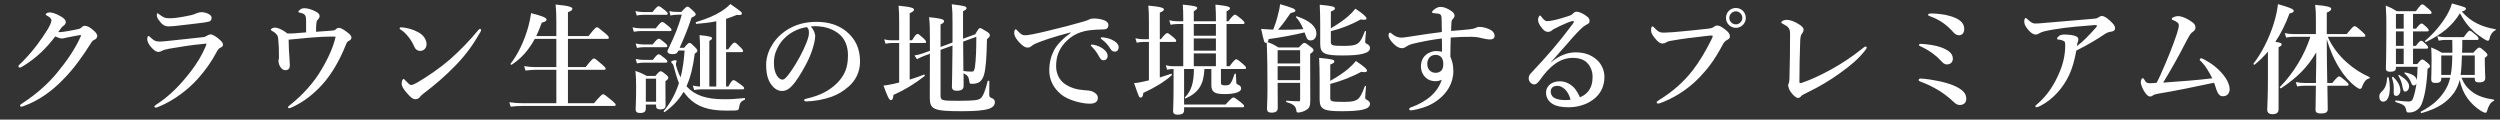<svg width="627" height="30" viewBox="0 0 627 30" fill="none" xmlns="http://www.w3.org/2000/svg">
<rect x="0" y="0" width="627" height="30" fill="#333333" stroke="none"/>
<path d="M23.64 7.79C24.09 8.18 24.39 8.66 24.39 8.99C24.39 9.41 24.18 9.77 23.61 10.01C23.13 10.22 22.98 10.55 22.68 11.03C20.64 14.24 18.45 17.33 15.75 20.03C13.02 22.85 9.78 25.19 6.03 26.57C5.79 26.66 5.58 26.75 5.34 26.75C5.16 26.75 5.04 26.69 5.04 26.48C5.04 26.27 5.19 26.18 5.55 25.94C9.39 23.45 12.21 20.81 14.31 18.26C16.5 15.59 18.66 12.65 20.22 9.2C20.28 9.05 20.31 8.96 20.31 8.9C20.31 8.84 20.25 8.78 20.16 8.78C19.44 8.87 18.45 9.11 17.13 9.35C16.29 9.5 15.93 9.65 15.51 9.65C15.09 9.65 14.46 9.41 13.86 9.14C12.72 10.64 11.52 11.99 10.29 13.16C8.91 14.45 7.47 15.53 5.94 16.49C5.4 16.82 5.16 16.94 4.98 16.94C4.71 16.94 4.62 16.82 4.62 16.61C4.62 16.37 5.04 16.07 5.76 15.35C6.9 14.18 8.22 12.71 9.48 11C10.32 9.89 11.13 8.69 11.91 7.43C12.42 6.59 12.9 5.63 12.9 5.12C12.9 4.61 12.39 4.25 11.82 3.95C11.55 3.8 11.46 3.71 11.46 3.59C11.46 3.44 11.85 3.11 12.45 3.11C12.93 3.11 14.04 3.35 15.39 4.19C16.32 4.76 16.5 5.15 16.5 5.6C16.5 5.93 16.17 6.32 15.84 6.53C15.57 6.71 15.36 6.98 14.61 8.03C14.7 8.06 14.91 8.06 15.06 8.06C15.66 8.03 16.38 7.91 17.4 7.73C18.63 7.52 19.41 7.34 19.8 7.25C20.04 7.19 20.22 7.1 20.43 6.89C20.58 6.74 20.88 6.47 21.21 6.47C21.93 6.47 22.59 6.83 23.64 7.79ZM42.66 4.58C43.14 4.58 43.71 4.52 44.28 4.46C45.39 4.31 46.62 4.1 47.94 3.8C48.69 3.62 48.99 3.44 49.29 3.32C49.65 3.17 50.16 3.05 50.46 3.05C51.78 3.05 53.07 3.74 53.07 4.4C53.07 4.79 52.98 5.24 52.47 5.39C51.87 5.57 51.12 5.66 50.64 5.72C49.38 5.9 46.14 6.26 43.77 6.53C43.17 6.59 42.69 6.62 42.33 6.62C41.25 6.62 40.65 6.2 39.75 4.94C39.39 4.46 39.33 4.07 39.33 3.65C39.33 3.44 39.39 3.32 39.51 3.32C39.6 3.32 39.69 3.41 39.84 3.53C40.98 4.4 41.37 4.58 42.66 4.58ZM40.11 10.43C40.5 10.43 41.79 10.31 42.84 10.19C44.64 9.98 47.13 9.74 50.94 9.32C51.33 9.29 51.6 9.17 51.99 8.9C52.23 8.75 52.56 8.63 52.86 8.63C53.4 8.63 54.42 9.32 55.2 10.04C55.86 10.64 55.92 10.91 55.92 11.27C55.92 11.6 55.59 11.81 55.29 11.96C54.87 12.17 54.69 12.35 54.21 13.25C53.04 15.47 51.48 17.69 49.53 19.85C47.28 22.34 43.74 25.19 39.69 26.81C39.45 26.9 39.21 26.99 39.03 26.99C38.85 26.99 38.73 26.87 38.73 26.69C38.73 26.54 38.97 26.42 39.15 26.27C42.75 23.93 45.33 21.17 47.82 17.96C49.5 15.77 50.67 13.79 51.57 11.66C51.66 11.45 51.78 11.09 51.78 11.03C51.78 10.94 51.72 10.94 51.57 10.94C51.45 10.94 51.24 10.97 51.09 11C47.88 11.3 45.51 11.69 42.51 12.2C41.37 12.41 40.98 12.56 40.71 12.71C40.38 12.89 40.05 13.01 39.75 13.01C39.27 13.01 38.91 12.86 38.1 12.05C37.23 11.15 36.93 10.31 36.93 9.86C36.93 9.35 37.08 9.02 37.23 9.02C37.35 9.02 37.41 9.08 37.68 9.32C38.55 10.13 38.94 10.43 40.11 10.43ZM84.15 7.4C84.42 7.16 84.63 6.98 84.99 6.98C85.47 6.98 86.1 7.37 86.76 7.85C87.6 8.48 88.14 8.87 88.14 9.44C88.14 9.83 87.87 10.07 87.48 10.25C87.09 10.46 86.97 10.67 86.79 11.12C84.72 16.34 82.26 19.82 80.04 22.04C77.61 24.5 75.39 25.91 73.17 26.93C72.9 27.05 72.72 27.14 72.48 27.14C72.33 27.14 72.24 27.05 72.24 26.87C72.24 26.72 72.42 26.6 72.75 26.33C76.05 23.72 78.78 20.6 80.61 17.48C82.56 14.18 83.58 11.72 84.18 9.2C83.76 9.17 83.55 9.17 83.25 9.17C81.66 9.17 79.95 9.26 78.15 9.41C76.29 9.56 74.37 9.74 72.39 9.95C72.42 11.84 72.48 13.34 72.6 14.57C72.66 15.32 72.69 15.92 72.69 16.4C72.69 17.15 72.39 17.6 71.52 17.6C71.01 17.6 70.59 17.27 70.2 16.61C69.99 16.25 69.84 15.62 69.84 15.26C69.84 15.11 69.87 14.96 69.93 14.81C69.96 14.72 69.96 14.66 69.96 14.27C69.96 12.23 69.93 11.33 69.78 9.8C69.72 9.2 69.66 8.99 69.39 8.66C69.12 8.3 68.67 7.97 68.25 7.76C68.01 7.64 67.92 7.55 67.92 7.46C67.92 7.22 68.49 6.92 68.91 6.92C69.57 6.92 70.71 7.31 72.06 8.39C72.72 8.42 73.38 8.39 73.8 8.36C74.76 8.3 75.84 8.18 76.77 8.12C76.77 7.16 76.77 6.2 76.77 5.24C76.77 4.13 76.62 3.65 75.9 3.38C75.48 3.23 75.21 3.17 74.97 3.11C74.88 3.08 74.82 3.05 74.82 2.93C74.82 2.81 75 2.66 75.15 2.51C75.42 2.24 75.81 2.06 76.32 2.06C77.13 2.06 78.12 2.33 79.26 2.93C79.86 3.26 80.16 3.62 80.16 4.01C80.16 4.4 79.95 4.7 79.62 5.03C79.5 5.12 79.41 5.36 79.35 5.81C79.29 6.29 79.26 7.01 79.26 7.97C80.76 7.88 81.9 7.79 83.37 7.67C83.7 7.64 83.94 7.61 84.15 7.4ZM103.08 21.32C103.44 21.32 103.98 21.08 104.61 20.72C107.37 19.1 110.31 17.09 112.92 14.84C115.68 12.38 117.93 10.01 119.97 7.52C120.12 7.34 120.27 7.25 120.36 7.25C120.57 7.25 120.66 7.37 120.66 7.52C120.66 7.67 120.6 7.82 120.48 8.03C118.74 11.09 116.94 13.64 114.24 16.43C111.66 19.07 109.14 21.26 106.23 23.45C105.9 23.69 105.6 23.99 105.45 24.17C105.18 24.53 104.79 24.89 104.25 24.89C103.62 24.89 103.23 24.62 102.42 23.75C101.13 22.37 100.74 21.59 100.74 20.96C100.74 20.33 100.95 19.82 101.22 19.82C101.37 19.82 101.46 19.94 101.7 20.21C102.36 20.9 102.78 21.32 103.08 21.32ZM100.44 7.4C100.29 7.31 100.23 7.22 100.23 7.1C100.23 6.95 100.35 6.86 100.53 6.86C100.65 6.86 100.8 6.86 101.1 6.89C102.27 7.04 103.59 7.37 104.91 8.09C106.29 8.84 106.98 10.01 106.98 11.09C106.98 12.11 106.26 12.77 105.36 12.77C104.79 12.77 104.22 12.47 103.89 11.66C103.65 11.09 103.29 10.4 102.63 9.5C101.88 8.51 101.16 7.82 100.44 7.4ZM142.44 9.74V16.82H146.88C148.38 14.9 148.74 14.66 148.95 14.66C149.22 14.66 149.52 14.9 150.99 16.16C151.65 16.73 151.89 17 151.89 17.21C151.89 17.42 151.8 17.51 151.5 17.51H142.44V25.88H148.98C150.69 23.87 151.05 23.63 151.26 23.63C151.53 23.63 151.86 23.87 153.45 25.19C154.17 25.79 154.41 26.06 154.41 26.27C154.41 26.48 154.32 26.57 154.02 26.57H130.95C130.08 26.57 129.21 26.63 128.07 26.75L127.74 25.64C129 25.82 129.96 25.88 130.92 25.88H139.53V17.51H134.31C133.56 17.51 132.81 17.57 131.79 17.69L131.46 16.58C132.54 16.76 133.35 16.82 134.16 16.82H139.53V9.74H134.13C132.6 12.56 130.68 14.72 128.34 16.22C128.22 16.31 127.95 16.1 128.04 15.98C129.87 13.73 131.52 10.19 132.48 6.77C132.81 5.57 133.05 4.4 133.2 3.29C135.99 4.01 137.07 4.43 137.07 4.91C137.07 5.27 136.74 5.45 135.87 5.69C135.45 6.89 135 8 134.49 9.05H139.53V5.39C139.53 3.65 139.47 2.21 139.35 1.13C143.16 1.49 143.55 1.85 143.55 2.21C143.55 2.54 143.19 2.81 142.44 3.05V9.05H147.6C149.13 7.07 149.49 6.83 149.7 6.83C149.97 6.83 150.27 7.07 151.8 8.36C152.49 8.93 152.7 9.23 152.7 9.44C152.7 9.65 152.61 9.74 152.31 9.74H142.44ZM172.17 21.62L172.23 21.68C174.24 23.93 177.21 24.89 181.53 24.89C183.36 24.89 184.56 24.83 186.75 24.59C186.9 24.56 186.9 24.98 186.75 25.04C185.79 25.4 185.52 25.82 185.34 27.08C185.28 27.5 185.16 27.65 184.5 27.71C184.05 27.74 183.33 27.74 182.16 27.74C177.72 27.74 174.9 26.78 172.71 24.56C172.23 24.05 171.81 23.54 171.45 23.03C170.28 25.01 168.75 26.63 166.71 28.1C166.59 28.19 166.38 27.95 166.47 27.83C168.15 25.85 169.41 23.54 170.28 20.84C169.83 19.73 169.41 18.35 168.9 16.43C168.81 16.13 168.78 16.07 168.57 15.89C168.39 15.74 168.33 15.68 168.33 15.53C168.33 15.32 168.9 15.11 169.38 15.11C169.59 15.11 169.71 15.2 169.71 15.35C169.71 15.41 169.5 15.86 169.5 16.01C169.5 16.13 169.53 16.28 169.56 16.46C169.86 17.57 170.25 18.56 170.7 19.4C171.21 17.39 171.54 15.17 171.69 12.68H170.16C169.83 13.4 169.5 13.58 168.63 13.58C167.91 13.58 167.4 13.31 167.4 12.92C167.4 12.71 167.52 12.44 167.85 11.78C169.32 8.69 170.1 6.8 171 3.68H170.04C169.08 3.71 168.6 3.77 168.15 3.89L167.88 2.78C168.51 2.93 169.05 2.99 169.98 2.99H170.85C171.93 1.85 172.17 1.67 172.41 1.67C172.71 1.67 172.92 1.85 173.88 2.75C174.3 3.14 174.48 3.38 174.48 3.62C174.48 3.86 174.27 4.04 173.43 4.43C172.47 7.37 171.84 8.87 170.46 11.99H171.57C172.44 10.94 172.68 10.76 172.92 10.76C173.22 10.76 173.43 10.94 174.33 11.84C174.72 12.23 174.9 12.47 174.9 12.71C174.9 12.95 174.81 13.07 174.24 13.46C173.82 16.76 173.19 19.4 172.17 21.62ZM179.64 21.71V5.33C178.2 5.63 176.61 5.84 174.66 5.99C174.51 5.99 174.42 5.57 174.57 5.54C177.24 4.73 179.34 3.86 180.96 2.81C181.83 2.24 182.55 1.67 183.18 1.01C185.91 2.93 186.06 3.02 186.06 3.41C186.06 3.68 185.82 3.86 184.77 3.74C183.87 4.13 183 4.43 182.1 4.73V12.38H182.61C183.66 10.91 184.02 10.67 184.23 10.67C184.5 10.67 184.77 10.91 185.73 11.87C186.12 12.26 186.36 12.56 186.36 12.77C186.36 12.98 186.27 13.07 185.97 13.07H182.1V21.71H182.67C183.39 20.33 183.75 20.09 183.96 20.09C184.23 20.09 184.59 20.33 185.82 21.23C186.39 21.65 186.63 21.89 186.63 22.1C186.63 22.31 186.54 22.4 186.24 22.4H175.8C175.29 22.4 174.78 22.46 174.09 22.58L173.76 21.47C174.48 21.62 175.02 21.68 175.56 21.71V11.33C175.56 10.55 175.5 9.71 175.44 8.81C178.35 9.08 178.59 9.35 178.59 9.59C178.59 9.8 178.38 10.01 177.9 10.25V21.71H179.64ZM164.55 26.21H161.97V27.29C161.97 28.01 161.49 28.34 160.56 28.34C159.84 28.34 159.42 28.1 159.42 27.44C159.42 26.51 159.54 25.55 159.54 21.74C159.54 20.42 159.51 19.1 159.36 17.78C160.71 18.26 160.92 18.35 162.21 19.04H164.37C165.21 18.05 165.45 17.87 165.69 17.87C165.99 17.87 166.23 18.05 167.07 18.74C167.43 19.04 167.61 19.25 167.61 19.49C167.61 19.76 167.46 19.94 166.89 20.36V21.38C166.89 24.05 166.92 25.91 166.92 26.51C166.92 27.11 166.47 27.44 165.6 27.44C164.88 27.44 164.55 27.2 164.55 26.63V26.21ZM164.55 25.52V19.73H161.97V25.52H164.55ZM161.34 3.02H163.65C164.61 1.79 164.97 1.55 165.18 1.55C165.45 1.55 165.78 1.79 166.8 2.6C167.22 2.93 167.46 3.2 167.46 3.41C167.46 3.62 167.37 3.71 167.07 3.71H161.34C160.83 3.71 160.35 3.77 159.69 3.89L159.36 2.78C160.14 2.96 160.74 3.02 161.34 3.02ZM160.65 7.1H164.46C165.51 5.75 165.87 5.51 166.08 5.51C166.35 5.51 166.68 5.75 167.73 6.62C168.18 7.01 168.42 7.28 168.42 7.49C168.42 7.7 168.33 7.79 168.03 7.79H160.65C160.14 7.79 159.63 7.85 158.97 7.97L158.64 6.86C159.45 7.04 160.05 7.1 160.65 7.1ZM161.4 11.15H163.68C164.64 9.95 165 9.71 165.21 9.71C165.48 9.71 165.81 9.95 166.74 10.73C167.13 11.06 167.37 11.33 167.37 11.54C167.37 11.75 167.28 11.84 166.98 11.84H161.4C160.89 11.84 160.41 11.9 159.75 12.02L159.42 10.91C160.2 11.09 160.8 11.15 161.4 11.15ZM161.43 15.02H163.74C164.61 13.85 164.97 13.61 165.18 13.61C165.45 13.61 165.78 13.85 166.74 14.63C167.13 14.93 167.37 15.2 167.37 15.41C167.37 15.62 167.28 15.71 166.98 15.71H161.43C160.92 15.71 160.41 15.77 159.75 15.89L159.42 14.78C160.23 14.96 160.83 15.02 161.43 15.02ZM203.34 6.62C203.91 7.25 204.45 8.24 204.45 9.08C204.45 9.8 204.18 11.06 203.79 12.26C203.4 13.52 202.77 15.08 201.9 16.58C200.97 18.32 199.77 20.33 198.57 21.59C197.91 22.31 197.13 22.82 196.08 22.82C195.33 22.82 194.49 22.46 193.8 21.65C192.72 20.45 192.15 18.92 192.15 16.19C192.15 14.72 192.63 12.98 193.44 11.63C194.49 9.77 195.84 8.48 197.49 7.43C199.53 6.17 201.9 5.48 204.75 5.48C208.02 5.48 210.36 6.38 212.19 7.82C214.38 9.59 215.7 11.99 215.7 15.44C215.7 18.02 214.59 20.15 212.94 21.62C211.41 22.97 210.12 23.69 208.5 24.29C206.58 24.98 204.24 25.37 202.35 25.43C201.9 25.43 201.69 25.37 201.69 25.13C201.69 24.89 201.87 24.83 202.26 24.74C205.8 23.96 208.17 22.61 209.97 20.81C211.83 18.89 212.67 17 212.67 13.85C212.67 11.72 211.98 9.56 210.03 8.21C208.5 7.13 206.79 6.71 205.23 6.59C204.78 6.56 203.88 6.56 203.34 6.62ZM202.35 6.8C200.07 7.13 198.21 8.24 197.16 9.2C195.81 10.4 195.12 11.6 194.61 12.89C194.31 13.64 194.1 14.63 194.1 15.74C194.1 17 194.28 18.05 194.85 18.98C195.24 19.58 195.78 19.97 196.17 19.97C196.65 19.97 197.1 19.67 198.24 18.05C199.92 15.71 201.54 12.62 202.26 10.7C202.68 9.65 202.89 8.87 202.89 8.15C202.89 7.43 202.68 7.04 202.35 6.8ZM238.89 10.67V5.84C238.89 3.47 238.86 2.6 238.71 1.07C241.98 1.46 242.4 1.61 242.4 2.06C242.4 2.33 242.19 2.51 241.53 2.81V9.71L244.59 8.6C245.37 7.22 245.55 7.04 245.79 7.04C246 7.04 246.33 7.19 247.56 7.97C248.04 8.3 248.25 8.51 248.25 8.84C248.25 9.14 248.13 9.32 247.53 9.83C247.44 14.42 247.26 17.15 246.78 18.8C246.48 19.73 246.09 20.3 245.55 20.63C245.07 20.93 244.44 21.02 243.69 21.02C243.24 21.02 243.15 20.93 243.09 20.33C242.94 19.25 242.73 18.92 241.65 18.38C241.65 19.79 241.68 20.84 241.68 21.47C241.68 22.4 241.17 22.76 239.91 22.76C239.13 22.76 238.74 22.46 238.74 21.74C238.74 20.99 238.86 17.69 238.89 11.42L235.89 12.5V23.93C235.89 25.22 236.22 25.28 240.3 25.28C244.17 25.28 245.37 25.13 245.91 24.68C246.51 24.2 247.08 22.91 247.71 20.33C247.74 20.18 248.13 20.24 248.13 20.39C248.13 21.44 248.1 22.46 248.1 23.51C248.1 24.26 248.16 24.35 248.7 24.59C249.3 24.83 249.51 25.1 249.51 25.61C249.51 26.39 249.06 26.93 247.98 27.29C246.72 27.71 244.59 27.89 241.32 27.89C234.09 27.89 233.19 27.47 233.19 24.44C233.19 19.79 233.19 16.43 233.22 13.49L231.75 14.03C231.12 14.27 230.4 14.6 229.98 14.84L229.35 13.91C230.31 13.76 230.85 13.58 231.48 13.37L233.22 12.74V9.77C233.22 7.16 233.19 5.75 233.01 4.31C235.92 4.61 236.76 4.82 236.76 5.3C236.76 5.6 236.58 5.81 235.89 6.14V11.78L238.89 10.67ZM241.56 10.43V11.24C241.56 13.43 241.59 15.62 241.62 17.81C242.34 17.93 243.15 17.96 243.69 17.96C244.26 17.96 244.38 17.69 244.53 16.67C244.77 14.96 244.86 12.32 244.86 9.23L241.56 10.43ZM228.15 10.79V19.97C229.41 19.58 230.67 19.13 231.75 18.71C231.9 18.65 232.02 18.98 231.9 19.07C229.35 21.05 226.98 22.52 224.07 23.81C224.01 24.74 223.83 25.1 223.41 25.1C222.99 25.1 222.63 24.29 221.58 21.47C222.21 21.41 223.11 21.26 224.16 21.02C224.58 20.93 225.03 20.81 225.51 20.69V10.79H223.5C223.08 10.79 222.66 10.85 222.09 10.97L221.76 9.86C222.42 10.04 222.9 10.1 223.38 10.1H225.51V5.69C225.51 3.71 225.48 2.78 225.36 1.43C228.87 1.76 229.23 2.09 229.23 2.42C229.23 2.72 228.99 2.93 228.15 3.32V10.1H228.75C229.53 8.75 229.89 8.51 230.1 8.51C230.37 8.51 230.67 8.75 231.63 9.62C232.02 10.01 232.26 10.28 232.26 10.49C232.26 10.7 232.17 10.79 231.87 10.79H228.15ZM274.2 11.21C275.16 11.39 276.03 11.75 276.69 12.26C277.5 12.89 277.8 13.43 277.8 14.06C277.8 14.54 277.47 15.11 276.81 15.11C276.48 15.11 276.12 15.02 275.79 14.42C275.16 13.28 274.68 12.59 273.9 11.78C273.78 11.66 273.57 11.51 273.57 11.39C273.57 11.27 273.63 11.24 273.72 11.21C273.84 11.18 274.11 11.18 274.2 11.21ZM276.63 9.38C277.71 9.5 278.52 9.71 279.48 10.31C280.08 10.7 280.56 11.18 280.56 11.84C280.56 12.5 280.14 12.95 279.63 12.95C279.18 12.95 278.85 12.83 278.52 12.29C277.89 11.24 277.26 10.58 276.42 9.95C276.3 9.86 276.06 9.71 276.06 9.59C276.06 9.5 276.09 9.44 276.15 9.41C276.27 9.35 276.39 9.35 276.63 9.38ZM268.5 8.27V8.12C264.27 9.23 261.39 10.22 259.77 10.91C259.38 11.09 259.02 11.27 258.63 11.6C258.36 11.84 258.09 11.93 257.76 11.93C257.16 11.96 256.47 11.57 255.48 10.46C255 9.89 254.37 9.14 254.37 8.3C254.37 7.82 254.49 7.37 254.67 7.37C254.79 7.37 254.88 7.34 255.15 7.67C256.2 8.75 256.44 8.87 257.34 8.84C257.79 8.81 259.38 8.57 262.35 7.85C266.19 6.95 269.19 6.14 271.47 5.48C272.22 5.3 272.79 5.06 273.12 4.91C273.51 4.7 273.69 4.67 274.26 4.64C274.92 4.64 276.03 4.7 277.02 5.12C277.53 5.36 277.98 5.66 277.98 6.29C277.98 6.89 277.71 7.34 276.87 7.37C276.24 7.43 275.58 7.37 273.9 7.52C271.11 7.76 268.92 8.69 267.03 10.76C265.56 12.41 264.87 14.24 264.87 16.58C264.87 18.38 265.62 20.06 267.06 21.05C268.56 22.07 270.15 22.49 271.86 22.61C272.82 22.67 273.57 22.7 274.17 23.03C274.89 23.39 275.34 23.87 275.34 24.56C275.34 25.37 274.8 26 273.39 26C271.53 26 269.34 25.43 267.57 24.59C265.53 23.63 263.16 21.14 263.16 17.69C263.16 15.74 263.58 14.12 264.33 12.65C265.08 11.18 266.73 9.53 268.5 8.27ZM296.97 26.9V27.62C296.97 28.43 296.49 28.76 295.32 28.76C294.6 28.76 294.21 28.49 294.21 27.89C294.21 27.32 294.33 25.46 294.33 22.04V17.3C293.82 17.3 293.37 17.36 292.71 17.48L292.38 16.37C293.13 16.55 293.67 16.61 294.24 16.61H296.76V6.02H295.38C294.84 6.02 294.3 6.08 293.58 6.2L293.25 5.09C294.06 5.27 294.66 5.33 295.26 5.33H296.76V4.79C296.76 3.32 296.73 2.12 296.64 1.16C299.97 1.46 300.27 1.73 300.27 2C300.27 2.21 300 2.48 299.4 2.81V5.33H304.95V4.4C304.95 3.56 304.92 2.48 304.83 1.16C308.19 1.49 308.49 1.79 308.49 2.09C308.49 2.3 308.22 2.54 307.62 2.84V5.33H308.07C309.15 3.92 309.51 3.68 309.72 3.68C309.99 3.68 310.29 3.92 311.4 4.82C311.88 5.24 312.12 5.51 312.12 5.72C312.12 5.93 312.03 6.02 311.73 6.02H307.62V16.61H308.37C309.48 15.11 309.84 14.87 310.05 14.87C310.32 14.87 310.62 15.11 311.79 16.1C312.27 16.52 312.51 16.79 312.51 17C312.51 17.21 312.42 17.3 312.12 17.3H306.21V20.78C306.21 21.26 306.48 21.41 307.29 21.41C307.83 21.41 308.16 21.35 308.46 21.08C308.85 20.72 309.12 20 309.63 18.56C309.69 18.41 309.96 18.44 309.96 18.59C309.99 19.22 310.02 19.82 310.05 20.45C310.08 21.02 310.08 21.05 310.5 21.23C311.04 21.47 311.28 21.77 311.28 22.19C311.28 22.64 310.92 22.97 310.2 23.21C309.51 23.45 308.46 23.6 307.11 23.6C304.56 23.6 303.81 23.03 303.81 21.35V17.3H302.07C301.89 21.23 300.63 23.18 297.39 24.68C297.24 24.74 297.09 24.5 297.21 24.38C298.77 22.85 299.43 20.72 299.43 17.3H296.97V26.21H307.38C308.76 24.68 309.12 24.44 309.33 24.44C309.6 24.44 309.93 24.68 311.22 25.67C311.79 26.15 312.03 26.39 312.03 26.6C312.03 26.81 311.94 26.9 311.64 26.9H296.97ZM304.95 9.65H299.4V12.71H304.95V9.65ZM299.4 8.96H304.95V6.02H299.4V8.96ZM304.95 13.4H299.4V16.61H304.95V13.4ZM290.88 10.52V19.43C291.87 19.13 292.86 18.8 293.73 18.5C293.88 18.44 293.97 18.8 293.85 18.89C292.08 20.48 289.74 21.92 286.74 23.3C286.68 24.14 286.47 24.47 286.08 24.47C285.69 24.47 285.69 24.47 284.43 20.84C284.88 20.84 285.66 20.72 286.56 20.51C287.04 20.42 287.58 20.3 288.15 20.15V10.52H286.74C286.23 10.52 285.75 10.58 285.09 10.7L284.76 9.59C285.48 9.77 286.05 9.83 286.59 9.83H288.15V5.57C288.15 3.35 288.12 2.9 288 1.4C291.54 1.73 291.9 2.06 291.9 2.36C291.9 2.63 291.75 2.78 290.88 3.17V9.83H291.15C292.17 8.54 292.53 8.3 292.74 8.3C293.01 8.3 293.31 8.54 294.33 9.38C294.75 9.74 294.99 10.01 294.99 10.22C294.99 10.43 294.9 10.52 294.6 10.52H290.88ZM320.52 7.46H321.57C323.7 7.46 324.9 7.43 326.88 7.31C326.34 6.02 325.68 4.94 325.05 4.34C324.93 4.25 325.11 4.04 325.26 4.1C328.5 5.18 330.15 6.65 330.15 8.42C330.15 9.41 329.58 10.13 328.77 10.13C327.96 10.13 327.84 9.98 327.18 8.12C324.99 8.69 321.3 9.38 318.18 9.8C318.12 10.16 318.03 10.43 317.88 10.55C319.14 11.03 319.41 11.15 320.64 11.9H325.77C326.64 10.94 326.88 10.76 327.12 10.76C327.42 10.76 327.69 10.94 328.77 11.78C329.25 12.14 329.43 12.35 329.43 12.59C329.43 12.86 329.28 13.04 328.59 13.52V15.44C328.59 23.57 328.62 24.11 328.62 25.16C328.62 26.6 328.38 27.08 327.69 27.53C327.09 27.92 326.22 28.22 325.62 28.22C325.23 28.22 325.17 28.16 325.08 27.47C324.9 26.54 324.24 26.06 322.65 25.61C322.5 25.58 322.53 25.25 322.68 25.25C323.82 25.34 324.69 25.4 325.68 25.4C325.98 25.4 326.07 25.34 326.07 24.98V20.78H320.43C320.46 23.84 320.46 25.46 320.46 27.05C320.46 27.89 319.98 28.25 318.87 28.25C318.06 28.25 317.76 27.95 317.76 27.17C317.76 26.33 317.88 25.46 317.88 21.98C317.88 18.23 317.85 14.48 317.7 10.7C317.64 10.73 317.58 10.73 317.52 10.73C317.07 10.73 317.07 10.73 316.29 7.25C317.79 7.37 318.6 7.4 319.32 7.43C319.77 6.32 320.19 5.06 320.46 3.92C320.79 2.69 321.03 1.61 321.03 1.04C324.21 1.97 324.87 2.24 324.87 2.66C324.87 2.96 324.81 2.99 323.67 3.29C322.77 4.61 321.72 6.11 320.52 7.46ZM326.07 20.09V16.61H320.43V20.09H326.07ZM326.07 15.92V12.59H320.43V15.92H326.07ZM333.78 2.9V7.1C335.61 6.02 337.02 5.03 338.13 4.07C338.85 3.44 339.45 2.81 339.93 2.18C341.82 3.41 342.72 4.22 342.72 4.61C342.72 4.94 342.42 5.06 341.25 4.88C338.91 6.2 336.33 7.19 333.78 7.82V10.55C333.78 11.39 334.17 11.51 336.93 11.51C338.7 11.51 339.72 11.42 340.47 10.94C341.22 10.43 341.67 9.53 342.3 7.85C342.36 7.7 342.63 7.79 342.6 7.94C342.48 8.87 342.39 10.04 342.39 10.43C342.39 10.73 342.45 10.82 342.75 10.97C343.38 11.3 343.59 11.57 343.59 12.05C343.59 12.71 343.02 13.19 341.79 13.49C340.65 13.79 338.97 13.91 336.6 13.91C332.25 13.91 331.11 13.46 331.11 11.03V6.29C331.11 4.61 331.08 2.9 330.99 1.19C334.2 1.49 334.8 1.67 334.8 2.12C334.8 2.39 334.56 2.57 333.78 2.9ZM333.63 16.19V20.27C335.52 19.22 336.93 18.26 338.04 17.33C338.82 16.67 339.48 16.01 340.05 15.29C342.06 16.64 342.84 17.3 342.84 17.69C342.84 18.05 342.6 18.2 341.37 18.02C339.36 19.16 336.15 20.42 333.63 21.05V24.59C333.63 25.43 334.02 25.55 336.78 25.55C338.46 25.55 339.42 25.49 340.17 25.1C341.1 24.62 341.61 23.48 342.3 21.62C342.36 21.47 342.6 21.53 342.6 21.68C342.48 22.97 342.39 24.05 342.39 24.5C342.39 24.74 342.48 24.86 342.75 25.01C343.38 25.34 343.59 25.61 343.59 26.06C343.59 26.78 342.96 27.26 341.55 27.56C340.44 27.77 338.79 27.89 336.57 27.89C332.1 27.89 330.96 27.5 330.96 24.92V19.91C330.96 18.11 330.93 16.31 330.84 14.51C334.11 14.84 334.65 14.96 334.65 15.41C334.65 15.68 334.47 15.86 333.63 16.19ZM363.93 7.76C365.88 7.61 367.32 7.49 368.64 7.34C369.33 7.25 369.75 7.16 369.99 7.04C370.32 6.89 370.59 6.74 370.98 6.74C372.03 6.74 373.29 7.13 373.98 7.58C374.61 7.97 374.85 8.57 374.85 8.99C374.85 9.59 374.4 9.86 373.89 9.89C373.44 9.92 372.99 9.86 372.42 9.74C371.34 9.5 370.38 9.23 369.06 9.23C367.14 9.23 365.79 9.26 363.84 9.41C363.81 10.94 363.75 12.5 363.75 14.21C364.17 15.17 364.5 16.28 364.5 17.81C364.5 20.9 362.88 23.27 360.9 24.86C358.92 26.45 357.06 26.99 355.53 27.38C354.84 27.56 354.12 27.68 353.85 27.68C353.64 27.68 353.43 27.56 353.43 27.38C353.43 27.14 353.55 27.05 353.79 26.96C358.02 25.46 360.63 23.03 361.59 20C361.02 20.3 360.21 20.39 359.82 20.36C358.98 20.3 358.29 20.09 357.66 19.55C357.06 19.04 356.37 18.05 356.37 16.64C356.37 15.2 357 14.27 357.63 13.73C358.29 13.19 359.31 12.8 360.12 12.8C360.54 12.8 361.17 12.86 361.65 12.98C361.68 11.81 361.65 10.7 361.62 9.65C359.46 9.89 356.46 10.46 354.36 10.97C353.55 11.18 353.04 11.45 352.59 11.75C352.23 11.99 351.96 12.08 351.6 12.08C351.12 12.08 350.49 11.9 349.68 11.15C348.78 10.31 348.24 9.44 348.24 8.9C348.24 8.69 348.27 8.54 348.33 8.42C348.39 8.27 348.48 8.18 348.63 8.18C348.72 8.18 348.81 8.24 348.9 8.33C349.95 9.23 350.73 9.44 351.54 9.44C351.72 9.44 352.14 9.41 353.67 9.17C356.22 8.75 359.19 8.33 361.62 8.03C361.62 7.07 361.59 6.14 361.56 4.97C361.56 4.46 361.53 4.1 361.44 3.92C361.32 3.65 361.17 3.47 360.63 3.41C360.03 3.35 359.79 3.32 359.49 3.29C359.31 3.26 359.16 3.2 359.16 3.05C359.16 2.84 359.37 2.63 359.64 2.42C360.06 2.06 360.69 1.73 361.23 1.73C362.07 1.73 362.85 2 363.93 2.72C364.47 3.08 364.8 3.47 364.8 3.89C364.8 4.22 364.62 4.52 364.38 4.76C364.23 4.91 364.08 5.09 364.05 5.39C363.99 6.08 363.96 6.62 363.93 7.76ZM360.09 13.76C359.55 13.76 359.01 13.91 358.59 14.33C358.14 14.78 357.96 15.41 357.96 15.98C357.96 16.88 358.26 17.33 358.5 17.6C358.89 18.05 359.43 18.26 360.09 18.26C360.63 18.26 361.14 18.05 361.44 17.75C361.83 17.36 361.98 16.82 361.98 16.01C361.98 15.47 361.89 14.9 361.53 14.42C361.2 14 360.66 13.76 360.09 13.76ZM388.98 15.59L389.01 15.65C391.05 13.85 393.3 13.13 395.1 13.13C397.29 13.13 398.94 13.67 400.41 14.93C401.52 15.86 402.39 17.51 402.39 19.22C402.39 21.68 401.43 23.69 399.36 25.13C397.68 26.3 395.61 26.9 393.42 26.9C391.77 26.9 390.33 26.69 389.28 26C388.23 25.31 387.75 24.32 387.75 23.24C387.75 22.16 388.35 21.44 388.8 21.11C389.43 20.66 390.15 20.39 391.29 20.39C392.67 20.39 393.93 21.14 394.71 21.92C395.25 22.49 396 23.72 396.24 24.41C397.2 24.02 397.86 23.48 398.34 22.88C399.12 21.92 399.42 20.69 399.42 19.25C399.42 17.87 398.91 16.58 397.95 15.65C397.17 14.9 395.85 14.51 394.56 14.51C391.08 14.51 388.59 16.73 386.28 19.97C385.68 20.81 385.26 21.17 384.81 21.17C384.51 21.17 384.21 21.05 383.94 20.81C383.64 20.57 383.4 20.12 383.4 19.7C383.4 19.34 383.43 18.89 383.97 18.35C388.26 13.76 390.66 11.06 394.38 6.08C394.59 5.78 394.71 5.63 394.71 5.48C394.71 5.33 394.56 5.21 394.35 5.27C393.57 5.48 392.55 5.9 391.2 6.53C390.45 6.89 390 7.13 389.49 7.4C389.22 7.67 388.8 8 388.26 8C387.81 8 387.36 7.79 386.91 7.28C386.16 6.41 385.74 5.63 385.74 5C385.74 4.55 386.01 3.89 386.22 3.89C386.4 3.89 386.52 4.1 386.76 4.43C387.27 5.09 387.63 5.3 388.02 5.3C388.89 5.3 390.6 4.94 393.15 4.1C393.81 3.89 394.26 3.71 394.59 3.32C394.83 3.05 395.16 2.93 395.4 2.93C395.97 2.93 397.08 3.35 398.1 4.19C398.46 4.49 398.67 4.79 398.67 5.24C398.67 5.66 398.46 5.87 398.19 6.02C397.77 6.26 397.41 6.44 397.02 6.77C396.18 7.49 395.07 8.63 392.91 11.15C391.53 12.74 390.45 13.88 388.98 15.59ZM393.9 25.01C393.66 24.02 393.12 22.97 392.49 22.4C391.86 21.83 391.26 21.53 390.6 21.53C390 21.53 389.49 21.71 389.22 22.04C388.95 22.4 388.92 22.7 388.92 23C388.92 23.45 389.13 24.14 389.79 24.53C390.51 24.95 391.44 25.1 392.61 25.1C393.09 25.1 393.6 25.07 393.9 25.01ZM435.36 2C436.74 2 437.85 3.08 437.85 4.49C437.85 5.87 436.74 6.98 435.36 6.98C433.98 6.98 432.87 5.87 432.87 4.49C432.87 3.08 433.98 2 435.36 2ZM435.36 2.84C434.46 2.84 433.71 3.59 433.71 4.49C433.71 5.36 434.46 6.11 435.36 6.11C436.23 6.11 436.98 5.36 436.98 4.49C436.98 3.59 436.23 2.84 435.36 2.84ZM427.98 9.02C424.98 9.35 421.47 9.77 418.8 10.28C418.23 10.4 417.99 10.55 417.75 10.7C417.51 10.85 417.18 10.91 416.88 10.91C416.37 10.91 415.8 10.52 415.08 9.62C414.27 8.63 414.09 8.21 414.09 7.52C414.09 6.92 414.24 6.62 414.42 6.62C414.57 6.62 414.69 6.74 414.93 6.98C415.83 7.97 416.37 8.24 417.54 8.18C418.29 8.15 419.01 8.12 419.76 8.06C422.7 7.79 425.7 7.52 428.43 7.19C428.97 7.13 429.42 7.04 429.78 6.77C430.05 6.56 430.29 6.41 430.56 6.41C431.16 6.38 431.64 6.62 432.51 7.28C433.59 8.09 433.86 8.51 433.86 9.2C433.86 9.47 433.65 9.77 433.23 9.98C432.54 10.31 432.27 10.79 431.94 11.42C429.93 15.14 428.34 17.21 426.24 19.4C422.97 22.82 419.22 24.83 416.34 25.88C416.16 25.94 415.98 25.97 415.89 25.97C415.62 25.97 415.5 25.91 415.5 25.64C415.5 25.49 415.65 25.37 415.98 25.16C419.61 22.94 422.25 20.54 424.47 17.72C426.21 15.47 427.71 12.95 429.15 10.07C429.42 9.56 429.54 9.29 429.54 9.05C429.54 8.93 429.39 8.9 429.24 8.9C429.09 8.9 428.64 8.93 427.98 9.02ZM448.95 8.54C448.95 7.7 448.86 7.25 448.35 6.74C448.11 6.53 447.78 6.32 447.33 6.08C446.91 5.87 446.76 5.81 446.76 5.6C446.76 5.27 447.54 4.97 448.08 4.97C448.98 4.97 450.15 5.42 451.26 6.14C452.19 6.74 452.34 7.13 452.34 7.46C452.34 7.82 452.19 8.09 452.01 8.33C451.74 8.66 451.56 9.02 451.5 10.04C451.38 13.25 451.29 17.18 451.29 20.57C451.29 20.75 451.35 20.81 451.47 20.84C451.56 20.87 451.68 20.84 451.86 20.78C454.11 20.03 456.69 18.83 459.36 17.36C461.94 15.92 464.49 14.24 466.89 12.32C467.25 12.02 467.7 11.66 467.91 11.66C468.03 11.66 468.18 11.81 468.18 11.93C468.18 12.11 467.91 12.5 467.58 12.89C466.05 14.81 464.07 16.49 461.37 18.41C458.97 20.12 456.54 21.62 453.09 23.3C452.31 23.69 451.98 23.81 451.71 24.14C451.47 24.41 451.23 24.56 450.96 24.56C450.39 24.56 449.61 23.78 449.07 23C448.71 22.52 448.47 21.74 448.47 21.35C448.47 21.2 448.56 20.99 448.65 20.78C448.74 20.57 448.77 20.3 448.8 19.55C448.89 16.1 448.95 12.35 448.95 8.54ZM484.32 3.38C485.28 3.38 486.66 3.5 487.98 3.74C488.76 3.92 489.54 4.13 490.2 4.4C491.97 5.15 492.63 6.08 492.63 7.28C492.63 8.18 492.12 8.84 491.4 8.84C490.8 8.84 490.38 8.63 489.87 8.06C489.24 7.34 488.31 6.41 487.2 5.66C486.27 5.03 485.13 4.46 484.11 4.1C483.75 3.98 483.57 3.89 483.57 3.71C483.57 3.47 483.81 3.38 484.32 3.38ZM481.74 11C482.19 11 483.42 11.12 484.38 11.27C486.24 11.57 487.77 12.11 488.88 12.95C489.42 13.37 489.78 14.03 489.78 14.69C489.78 15.62 489.15 16.16 488.25 16.16C487.71 16.16 487.32 15.83 486.78 15.23C486.21 14.6 485.55 14 484.8 13.46C483.84 12.74 482.79 12.14 481.68 11.63C481.41 11.51 481.29 11.45 481.29 11.27C481.29 11.09 481.41 11 481.74 11ZM484.02 19.94C486.9 20.39 489.63 21.05 491.43 22.19C492.75 23.03 493.14 23.87 493.14 24.77C493.14 25.97 492.24 26.33 491.52 26.33C490.95 26.33 490.53 26.09 489.96 25.55C488.85 24.5 487.65 23.57 486.42 22.79C484.86 21.83 483.27 21.05 481.68 20.48C481.35 20.36 481.2 20.27 481.2 20.06C481.2 19.82 481.41 19.7 481.71 19.7C482.1 19.7 483.21 19.82 484.02 19.94ZM524.76 4.73C525.54 4.67 525.84 4.64 526.17 4.43C526.32 4.34 526.8 4.01 527.1 4.01C527.88 4.01 528.63 4.7 529.17 5.18C529.68 5.69 530.46 6.29 530.46 7.1C530.46 7.58 530.1 7.88 529.32 7.97C528.81 8.03 528.24 8.27 527.61 8.72C526.11 9.74 523.83 11.15 520.74 12.68C520.29 15.08 519.78 17.06 518.88 18.95C517.44 21.98 514.86 24.98 511.68 26.57C511.2 26.81 510.93 26.9 510.72 26.9C510.6 26.9 510.48 26.84 510.48 26.63C510.48 26.48 510.6 26.39 510.93 26.12C513.57 23.84 515.25 21.17 516.54 18.08C517.41 16.07 517.95 13.76 517.95 11.57C517.95 11.21 517.98 10.88 517.86 10.55C517.77 10.28 517.08 10.01 516.3 9.92C516.06 9.89 515.91 9.92 515.91 9.65C515.91 9.5 516.12 9.23 516.48 8.96C516.69 8.81 517.2 8.66 517.74 8.66C518.73 8.66 520.11 8.81 520.68 9.11C521.07 9.29 521.25 9.56 521.25 9.89C521.25 10.04 521.22 10.19 521.16 10.34C521.07 10.49 520.92 11.18 520.89 11.57C522.51 10.34 523.77 9.02 525.69 6.89C525.81 6.77 525.9 6.65 525.9 6.41C525.9 6.29 525.75 6.26 525.33 6.29C523.83 6.41 522.24 6.53 520.62 6.68C518.7 6.86 516.78 7.1 515.01 7.4C512.94 7.76 512.13 7.97 511.68 8.24C511.23 8.51 510.93 8.66 510.57 8.66C509.94 8.66 509.31 8.27 508.56 7.34C507.78 6.32 507.69 5.96 507.69 5.36C507.69 4.88 507.84 4.52 508.02 4.52C508.2 4.52 508.26 4.61 508.56 4.88C509.46 5.69 509.79 5.9 510.51 5.9C511.02 5.9 511.92 5.84 513.12 5.72C516.99 5.42 520.89 5.03 524.76 4.73ZM554.848 19.64C553.948 17.9 553.168 16.58 552.208 15.59C551.878 15.26 551.698 15.14 551.698 14.99C551.698 14.81 551.818 14.63 551.998 14.63C552.208 14.63 552.388 14.69 552.598 14.81C554.938 16.01 556.768 17.51 558.178 19.55C558.808 20.48 559.198 21.62 559.198 22.31C559.198 23.42 558.568 24.14 557.488 24.14C556.798 24.14 556.318 23.69 555.898 22.55C555.658 21.89 555.538 21.29 555.268 20.75C550.618 21.74 545.578 22.79 541.348 23.48C540.598 23.6 540.208 23.75 539.998 23.9C539.818 24.05 539.578 24.2 539.278 24.2C538.768 24.2 538.378 23.81 537.868 23.06C537.388 22.37 536.908 21.17 536.908 20.69C536.908 20.39 536.998 19.61 537.448 19.61C537.568 19.61 537.688 19.76 537.838 20.03C538.228 20.75 538.468 20.87 539.218 20.87C539.698 20.87 540.148 20.84 540.868 20.78C541.318 19.94 541.558 19.43 541.828 18.83C543.808 14.42 545.038 11.24 545.938 8.54C546.268 7.55 546.448 6.77 546.448 6.38C546.448 6.14 546.418 5.9 546.088 5.63C545.818 5.39 545.398 5.18 544.978 5.03C544.708 4.94 544.678 4.85 544.678 4.73C544.678 4.37 545.638 4.04 546.268 4.04C546.778 4.04 547.828 4.28 549.088 5.06C550.348 5.84 550.618 6.26 550.618 6.95C550.618 7.46 550.288 7.76 549.928 8C549.508 8.27 549.238 8.57 548.098 10.79C546.328 14.21 544.648 17.24 542.518 20.72C546.988 20.39 550.708 20.15 554.848 19.64ZM583.558 9.83V11.48C583.558 13.76 583.618 17.51 583.678 20.81H584.938C586.078 19.4 586.438 19.16 586.648 19.16C586.918 19.16 587.218 19.4 588.328 20.33C588.778 20.72 589.018 20.99 589.018 21.2C589.018 21.41 588.928 21.5 588.628 21.5H583.708C583.738 24.29 583.798 26.63 583.798 27.35C583.798 28.16 583.288 28.46 582.058 28.46C581.158 28.46 580.738 28.19 580.738 27.59C580.738 26.72 580.768 24.35 580.828 21.5H578.008C577.438 21.5 576.868 21.56 576.118 21.68L575.788 20.57C576.628 20.75 577.258 20.81 577.888 20.81H580.828C580.888 18.65 580.918 15.08 580.918 13.13C578.668 16.97 575.998 19.55 572.098 22.13C571.978 22.22 571.678 21.95 571.798 21.83C575.248 18.32 577.948 13.82 579.448 9.23H575.218C574.648 9.23 574.108 9.29 573.358 9.41L573.028 8.3C573.868 8.48 574.468 8.54 575.098 8.54H580.828V5.03C580.828 3.14 580.798 2.66 580.648 1.22C583.768 1.49 584.668 1.76 584.668 2.24C584.668 2.57 584.368 2.81 583.558 3.17V8.54H588.568C589.948 6.8 590.308 6.56 590.518 6.56C590.788 6.56 591.028 6.68 592.318 7.85C592.858 8.33 593.248 8.72 593.248 8.93C593.248 9.14 593.158 9.23 592.858 9.23H583.798C584.848 11.6 586.498 13.82 588.598 15.68C590.248 17.15 592.168 18.41 594.238 19.31C594.388 19.37 594.358 19.64 594.208 19.67C593.458 19.82 592.918 20.45 592.498 21.53C592.288 22.19 592.198 22.28 591.838 22.28C591.628 22.28 591.238 22.07 590.788 21.71C589.258 20.57 587.938 19.01 586.918 17.39C585.538 15.26 584.338 12.59 583.558 9.83ZM568.798 19.61V12.95C567.808 14.12 566.698 15.2 565.468 16.22C565.348 16.31 565.078 16.07 565.168 15.95C567.208 13.37 569.098 9.62 570.238 5.96C570.778 4.25 571.138 2.57 571.318 1.04C574.048 1.79 575.278 2.3 575.278 2.69C575.278 3.02 574.978 3.23 574.228 3.35C573.178 6.11 572.038 8.45 570.658 10.49C572.038 10.7 572.248 10.82 572.248 11.12C572.248 11.39 572.068 11.57 571.468 11.84V27.38C571.468 28.25 570.958 28.64 569.908 28.64C569.248 28.64 568.618 28.37 568.618 27.5C568.618 26.72 568.798 24.35 568.798 19.61ZM620.668 19.49H617.338C617.938 20.99 618.748 22.13 620.188 23.15C621.478 24.08 623.248 24.68 625.438 24.98C625.588 25.01 625.588 25.25 625.438 25.31C624.628 25.67 624.178 26.42 623.758 27.8C623.668 28.16 623.548 28.28 623.338 28.28C623.098 28.28 622.678 28.1 622.198 27.8C620.938 26.99 619.828 25.97 618.928 24.77C617.938 23.42 617.308 21.95 616.888 20.06C616.588 21.29 616.168 22.19 615.508 23.21C613.648 25.76 611.368 27.2 607.318 28.37C607.168 28.4 607.018 28.07 607.138 28.01C609.958 26.51 611.608 25.1 612.988 23.03C613.708 21.98 614.188 20.9 614.518 19.49H612.268V19.76C612.268 20.54 611.788 20.81 610.858 20.81C610.078 20.81 609.748 20.57 609.748 19.91C609.748 19.13 609.838 18.29 609.838 15.11C609.838 14.06 609.808 12.98 609.748 11.9C611.038 12.44 611.248 12.53 612.418 13.22H615.058V12.02C615.058 11.6 615.058 10.88 615.028 10.01H613.378C612.838 10.01 612.328 10.07 611.608 10.19L611.278 9.08C612.058 9.26 612.658 9.32 613.258 9.32H617.908C618.808 8.06 619.168 7.7 619.378 7.7C619.648 7.7 619.948 7.91 620.998 8.81C621.418 9.17 621.628 9.5 621.628 9.71C621.628 9.92 621.538 10.01 621.238 10.01H617.548C617.548 11.69 617.518 12.47 617.488 13.22H620.308C621.298 12.11 621.538 11.93 621.778 11.93C622.078 11.93 622.318 12.11 623.248 12.92C623.668 13.31 623.848 13.55 623.848 13.79C623.848 14 623.728 14.12 623.188 14.51V15.35C623.188 17.54 623.308 19.04 623.308 19.52C623.308 20.33 622.828 20.66 621.778 20.66C620.968 20.66 620.668 20.45 620.668 19.76V19.49ZM617.128 18.8H620.668V13.91H617.458C617.398 15.56 617.338 17.18 617.128 18.8ZM612.268 18.8H614.638C614.938 17.21 615.028 15.53 615.028 13.91H612.268V18.8ZM600.898 16.76V17.03C600.898 17.69 600.448 17.99 599.518 17.99C598.738 17.99 598.378 17.78 598.378 17.18C598.378 16.37 598.498 14.33 598.498 7.07C598.498 4.7 598.498 3.5 598.348 1.4C599.698 1.97 599.908 2.06 601.138 2.81H605.908C607.018 1.28 607.258 1.1 607.498 1.1C607.798 1.1 608.038 1.28 609.148 2.27C609.658 2.75 609.838 2.96 609.838 3.2C609.838 3.41 609.718 3.5 609.388 3.5H605.188V7.19H605.938C606.748 6.14 607.108 5.9 607.318 5.9C607.588 5.9 607.858 6.14 608.608 6.83C608.878 7.07 609.118 7.37 609.118 7.58C609.118 7.79 609.028 7.88 608.728 7.88H605.188V11.51H605.908C606.658 10.46 607.018 10.22 607.228 10.22C607.498 10.22 607.768 10.46 608.488 11.15C608.728 11.39 608.968 11.69 608.968 11.9C608.968 12.11 608.878 12.2 608.578 12.2H605.188V16.07H606.238C607.018 15.11 607.258 14.93 607.498 14.93C607.798 14.93 608.038 15.11 608.908 15.83C609.268 16.16 609.448 16.37 609.448 16.61C609.448 16.82 609.358 16.91 608.818 17.3C608.668 21.05 608.128 24.2 607.348 26.09C607.048 26.84 606.508 27.44 605.848 27.8C605.368 28.07 604.798 28.22 604.198 28.22C603.628 28.22 603.568 28.16 603.448 27.5C603.208 26.48 602.878 26.24 600.808 25.58C600.658 25.52 600.718 25.16 600.868 25.19C602.428 25.37 603.448 25.46 603.988 25.46C604.678 25.46 604.918 25.31 605.128 24.8C605.488 23.96 605.818 22.61 606.058 20.9C605.908 21.23 605.668 21.44 605.398 21.44C605.098 21.44 604.888 21.26 604.708 20.72C604.348 19.82 603.958 19.22 603.058 18.41C602.938 18.32 603.058 18.14 603.208 18.17C605.038 18.53 606.028 19.19 606.148 20.12C606.238 19.1 606.298 17.96 606.328 16.76H600.898ZM600.898 16.07H602.848V12.2H600.898V16.07ZM600.898 11.51H602.848V7.88H600.898V11.51ZM600.898 7.19H602.848V3.5H600.898V7.19ZM616.948 3.32C614.998 6.53 612.418 8.57 608.458 10.52C608.338 10.58 608.068 10.34 608.188 10.25C610.318 8.48 612.328 6.08 613.618 3.89C614.248 2.81 614.728 1.76 614.938 0.86C618.448 1.85 618.448 1.85 618.448 2.24C618.448 2.51 618.088 2.72 617.428 2.9C618.538 4.19 619.828 5.18 621.328 5.93C622.648 6.59 624.148 7.04 625.828 7.31C625.978 7.34 625.978 7.55 625.828 7.61C625.138 7.91 624.568 8.69 624.388 9.62C624.328 10.04 624.208 10.22 623.908 10.22C623.788 10.22 623.458 10.07 623.068 9.83C622.078 9.2 621.088 8.54 620.248 7.7C618.958 6.53 618.088 5.36 616.948 3.32ZM599.068 19.46C599.278 20.33 599.368 21.23 599.368 22.07C599.368 23.93 598.858 25.49 597.688 25.49C597.118 25.49 596.728 24.98 596.728 24.26C596.728 23.72 596.878 23.39 597.328 22.97C598.198 22.19 598.588 21.14 598.708 19.46C598.708 19.31 599.038 19.31 599.068 19.46ZM600.928 24.05C600.508 24.05 600.328 23.75 600.328 23.21C600.328 23 600.358 22.67 600.358 22.16C600.358 21.26 600.268 20.72 599.908 19.49C599.878 19.34 600.088 19.22 600.208 19.31C601.498 20.48 602.008 21.74 602.008 22.64C602.008 23.48 601.588 24.05 600.928 24.05ZM604.198 21.62C604.198 22.4 603.748 22.97 603.208 22.97C602.878 22.97 602.758 22.76 602.578 21.95C602.308 20.57 602.188 20.18 601.528 19.01C601.468 18.89 601.618 18.71 601.738 18.8C603.418 19.85 604.198 20.72 604.198 21.62Z" fill="white"/>
</svg>
